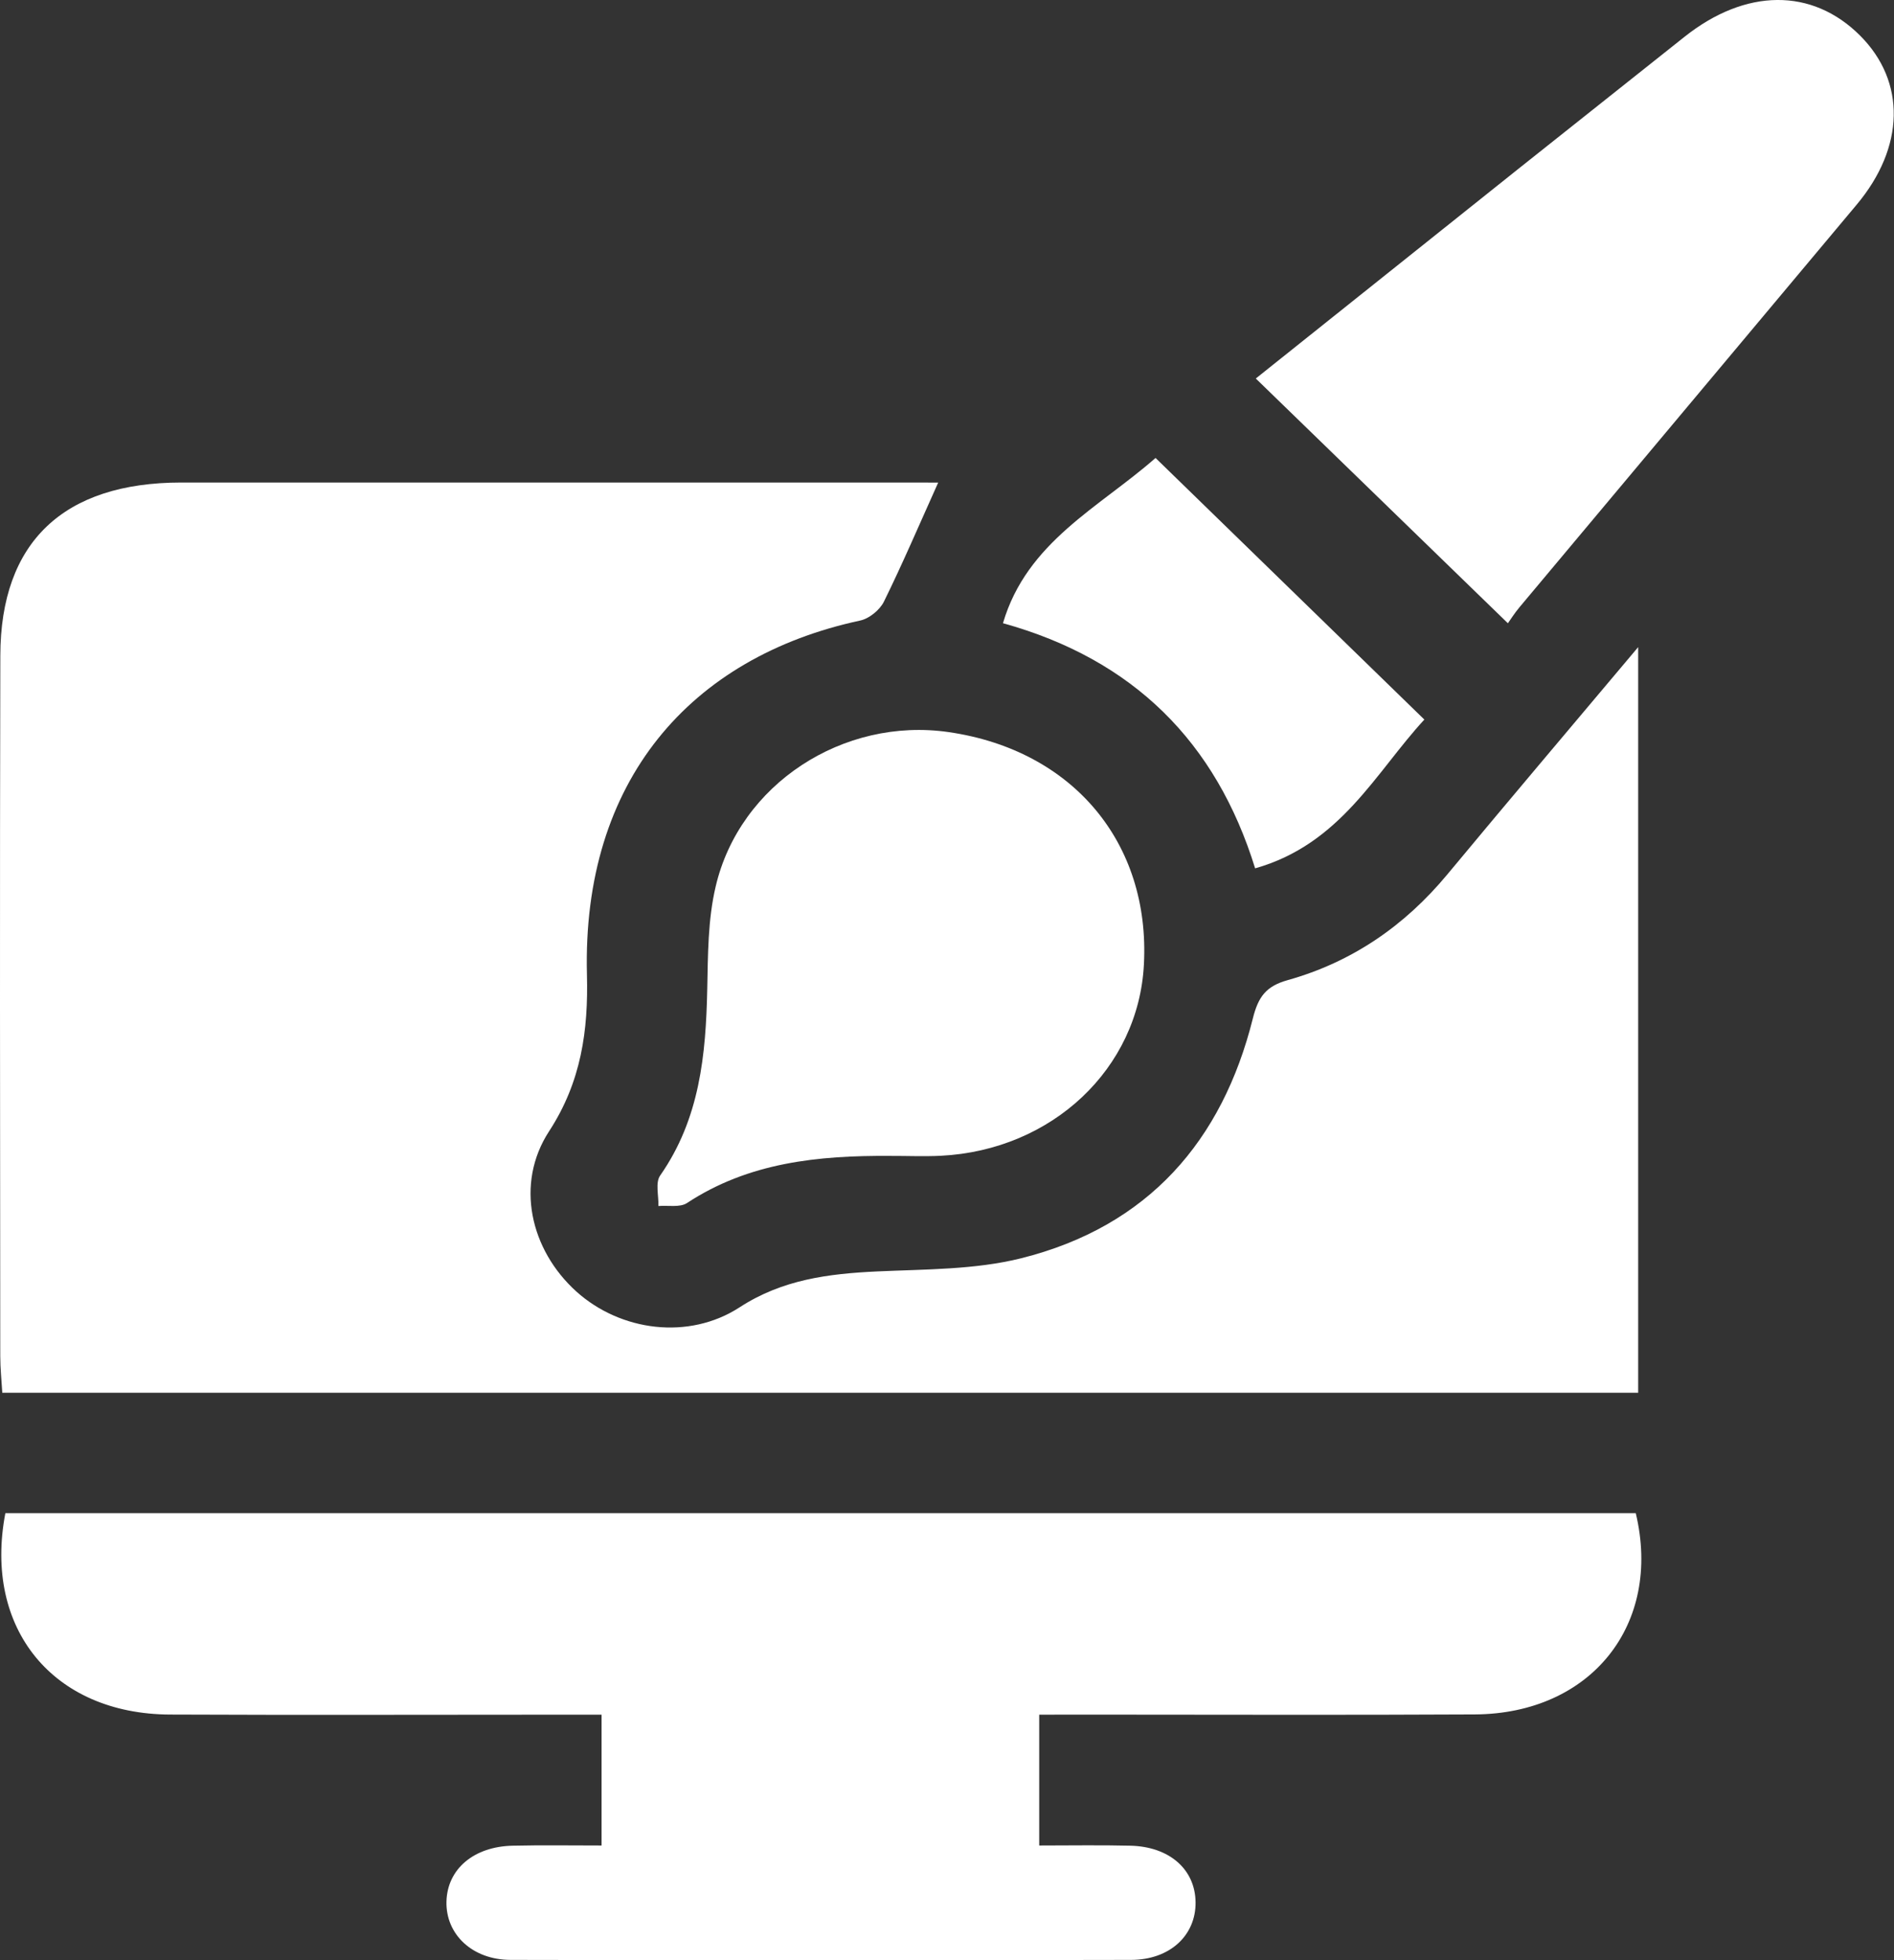 <svg width="29" height="30" viewBox="0 0 29 30" fill="none" xmlns="http://www.w3.org/2000/svg">
<rect x="0" y="0" width="29" height="30" fill="#333333" stroke="none"/>
<g clip-path="url(#clip0_1566_31838)">
<path d="M14.365 7.386C14.069 8.044 13.817 8.634 13.534 9.208C13.472 9.334 13.311 9.467 13.172 9.497C10.571 10.056 8.911 11.951 8.987 14.916C9.009 15.769 8.901 16.556 8.408 17.313C7.885 18.115 8.117 19.127 8.824 19.766C9.502 20.376 10.546 20.514 11.325 20.008C11.979 19.583 12.684 19.494 13.433 19.459C14.17 19.425 14.929 19.434 15.634 19.258C17.584 18.771 18.715 17.456 19.182 15.591C19.265 15.257 19.383 15.094 19.716 15.001C20.707 14.723 21.511 14.165 22.159 13.385C23.101 12.251 24.054 11.127 25.083 9.904C25.083 13.773 25.083 17.521 25.083 21.316C16.758 21.316 8.427 21.316 0.035 21.316C0.024 21.129 0.004 20.942 0.004 20.755C0.001 17.181 -0.004 13.609 0.005 10.035C0.008 8.296 0.972 7.386 2.774 7.385C6.444 7.384 10.113 7.385 13.784 7.385C13.977 7.386 14.172 7.386 14.365 7.386Z" fill="white"/>
<path d="M15.912 26.243C15.912 26.944 15.912 27.561 15.912 28.245C16.396 28.245 16.851 28.237 17.304 28.248C17.906 28.261 18.301 28.611 18.306 29.115C18.311 29.62 17.914 29.995 17.319 29.996C14.152 30.003 10.984 30.003 7.818 29.996C7.23 29.995 6.824 29.603 6.836 29.104C6.848 28.606 7.254 28.259 7.855 28.248C8.293 28.238 8.73 28.245 9.211 28.245C9.211 27.572 9.211 26.941 9.211 26.243C8.981 26.243 8.767 26.243 8.553 26.243C6.569 26.243 4.584 26.25 2.6 26.241C0.817 26.232 -0.257 24.931 0.082 23.159C8.4 23.159 16.725 23.159 25.046 23.159C25.454 24.865 24.359 26.23 22.581 26.239C20.597 26.25 18.612 26.242 16.628 26.242C16.408 26.243 16.189 26.243 15.912 26.243Z" fill="white"/>
<path d="M23.088 9.539C21.776 8.267 20.519 7.045 19.228 5.793C20.56 4.73 21.917 3.646 23.275 2.563C24.113 1.897 24.95 1.231 25.789 0.566C26.728 -0.182 27.748 -0.189 28.482 0.546C29.186 1.251 29.166 2.253 28.428 3.133C26.707 5.187 24.984 7.242 23.263 9.297C23.189 9.386 23.126 9.486 23.088 9.539Z" fill="white"/>
<path d="M13.622 17.691C12.528 17.684 11.464 17.79 10.518 18.413C10.411 18.483 10.229 18.446 10.081 18.458C10.087 18.299 10.031 18.1 10.109 17.99C10.715 17.122 10.808 16.144 10.829 15.138C10.84 14.613 10.838 14.076 10.958 13.568C11.325 11.999 12.914 10.971 14.527 11.205C16.423 11.48 17.613 12.896 17.515 14.76C17.433 16.356 16.11 17.603 14.406 17.689C14.146 17.702 13.885 17.69 13.622 17.691Z" fill="white"/>
<path d="M17.693 7.009C19.088 8.366 20.43 9.671 21.809 11.013C21.064 11.819 20.529 12.919 19.218 13.29C18.62 11.357 17.353 10.092 15.357 9.538C15.723 8.291 16.834 7.765 17.693 7.009Z" fill="white"/>
</g>
<defs>
<clipPath id="clip0_1566_31838">
<rect width="29" height="30" fill="white"/>
</clipPath>
</defs>
</svg>

